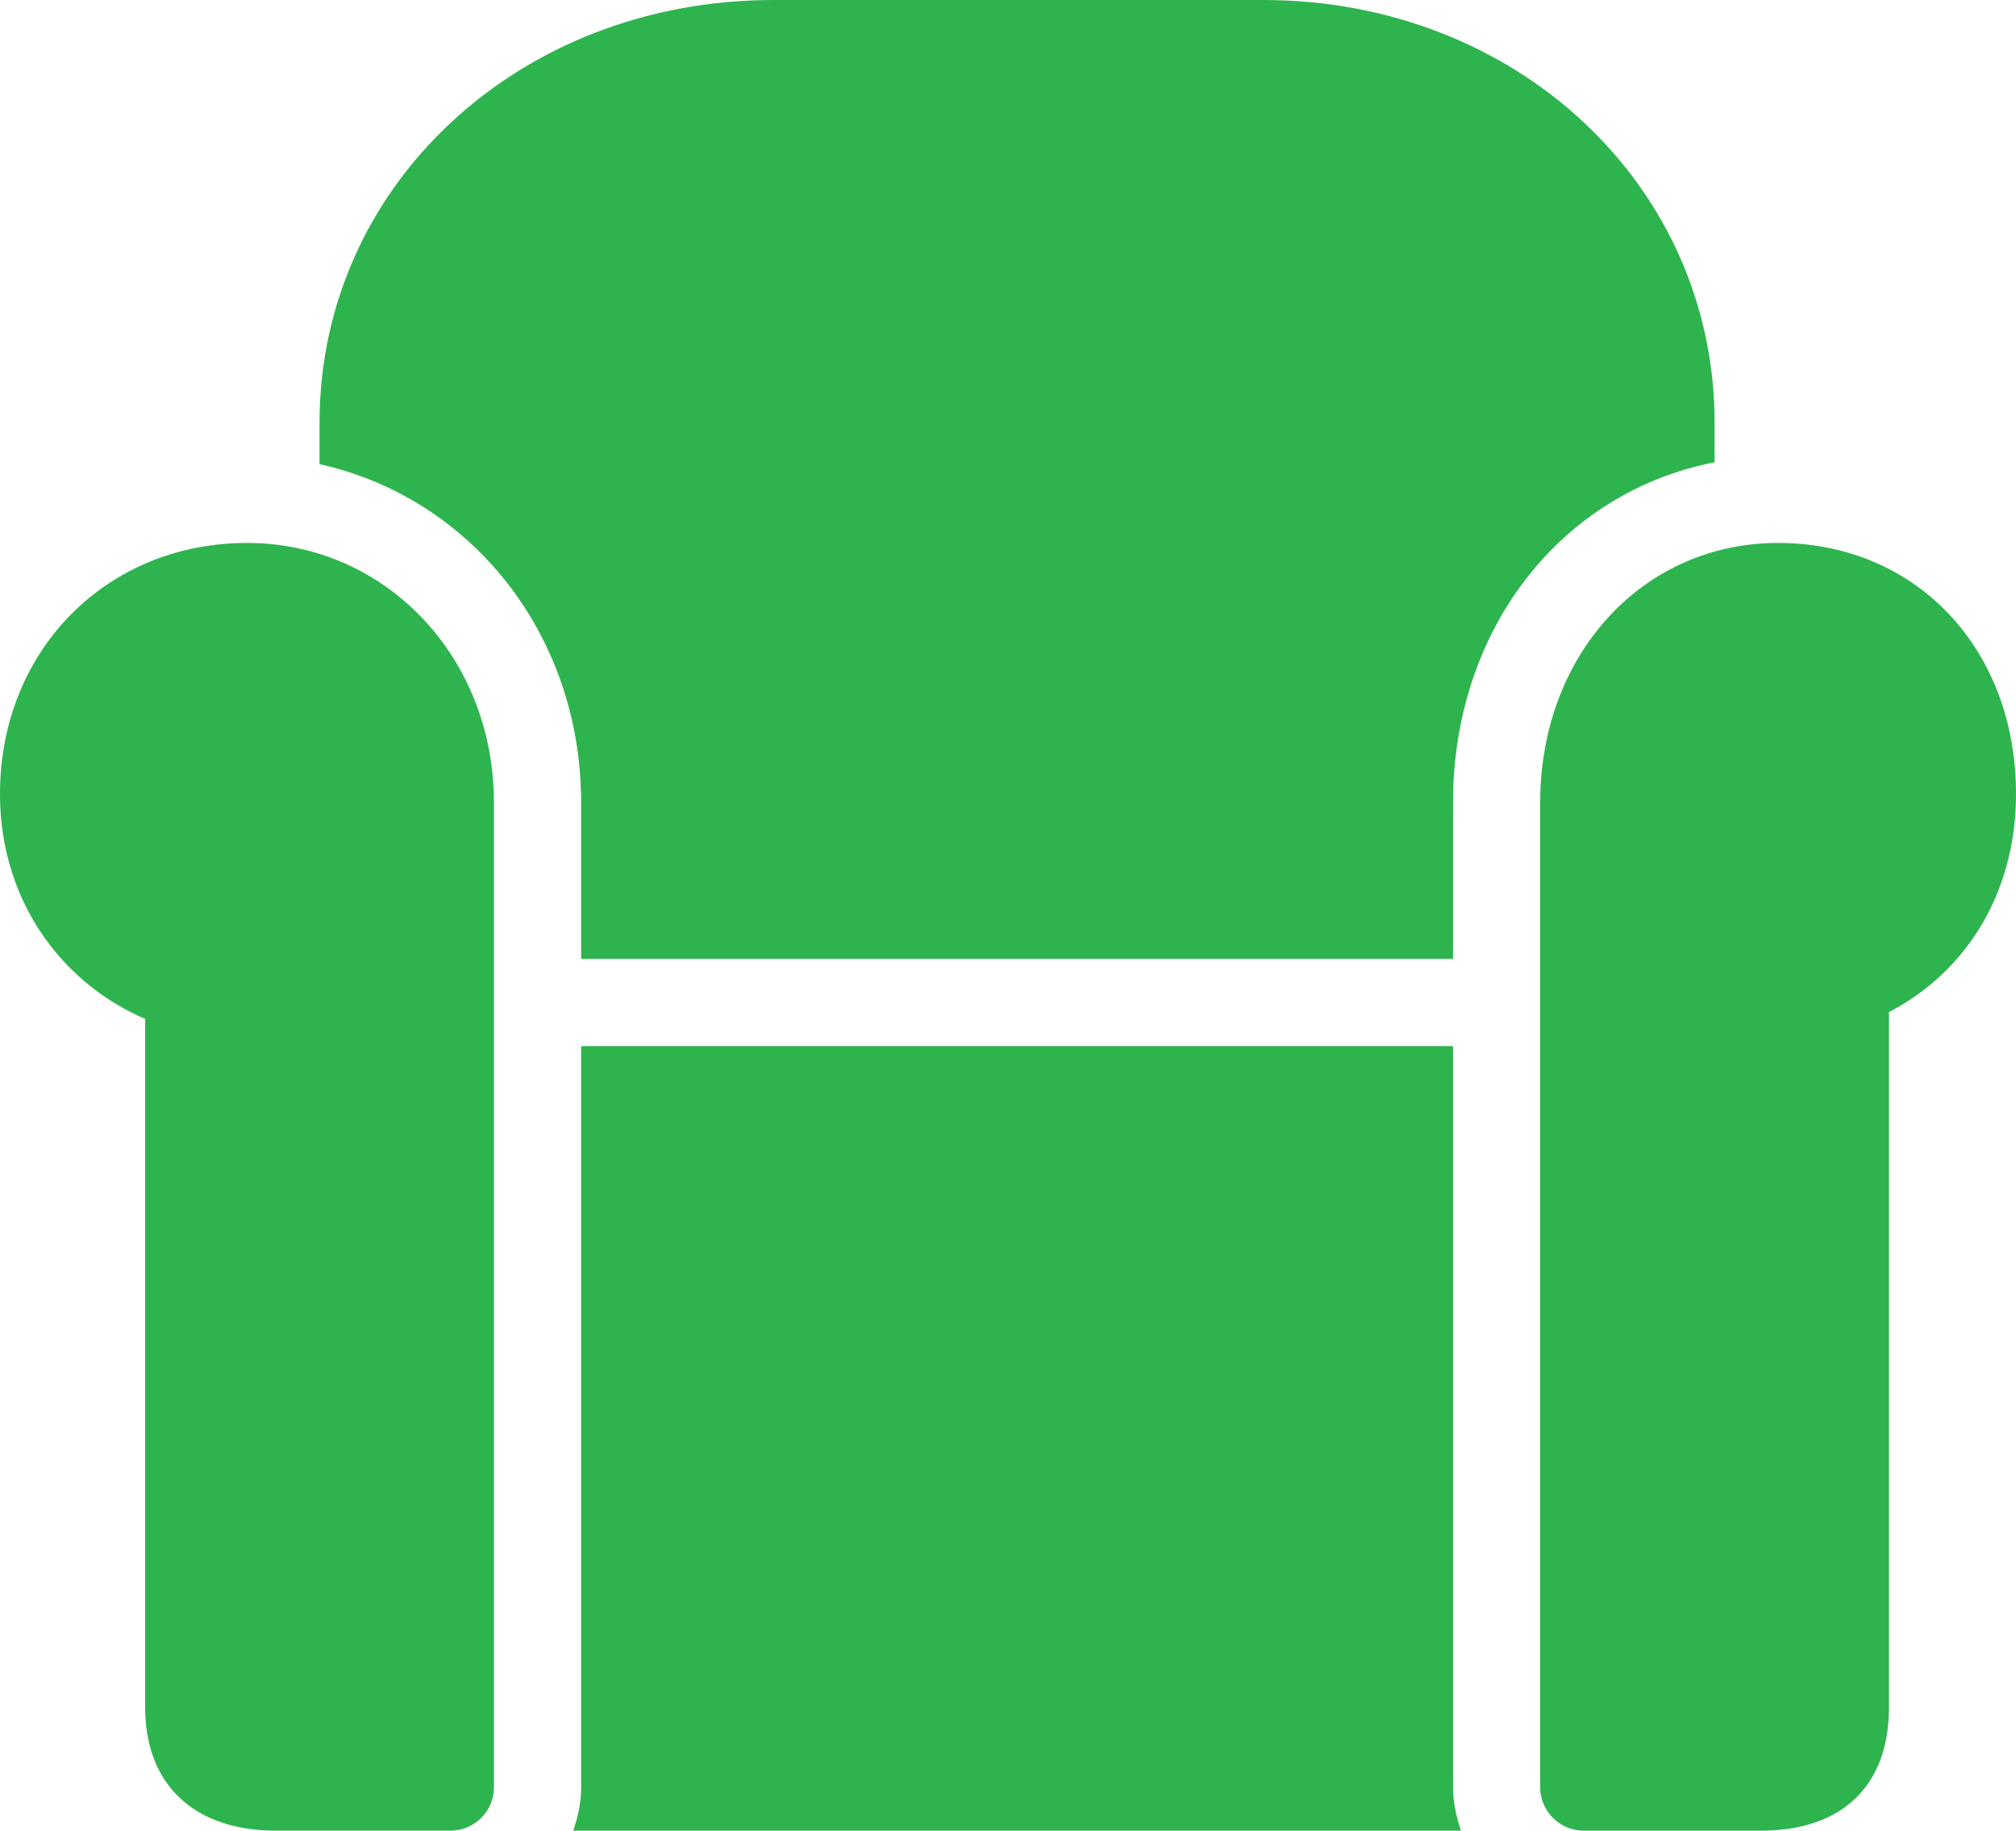 <svg preserveAspectRatio="xMidYMid meet" data-bbox="17.353 24.484 166.294 151.033" xmlns="http://www.w3.org/2000/svg" viewBox="17.353 24.484 166.294 151.033" role="presentation" aria-hidden="true">
    <g>
        <path style="fill:#2eb44e" d="M37.728 69.279c-11.617 0-20.375 8.899-20.375 20.705 0 8.513 4.797 15.452 11.975 18.563v56.792c0 6.37 4.032 10.177 10.781 10.177H54.5a3.589 3.589 0 0 0 3.596-3.596V90.707c0-12.016-8.948-21.428-20.368-21.428z"></path>
        <path style="fill:#2eb44e" d="M183.647 89.984c0-11.996-8.252-20.705-19.624-20.705-11.182 0-19.624 9.215-19.624 21.429v81.213a3.598 3.598 0 0 0 3.596 3.596h14.609c6.715 0 10.563-3.708 10.563-10.177v-57.361c6.365-3.301 10.48-9.833 10.48-17.995z"></path>
        <path style="fill:#2eb44e" d="M65.288 90.708v12.888h71.921V90.708c0-14.391 8.976-25.629 21.576-28.087v-3.272c0-19.554-16.35-34.865-37.238-34.865H81.154c-20.994 0-37.443 15.311-37.443 34.865v3.427c12.482 2.774 21.577 14.032 21.577 27.932z"></path>
        <path style="fill:#2eb44e" d="M137.208 110.788h-71.92v61.133c0 1.264-.252 2.465-.66 3.596h73.241c-.393-1.131-.66-2.332-.66-3.596v-61.133z"></path>
    </g>
</svg>